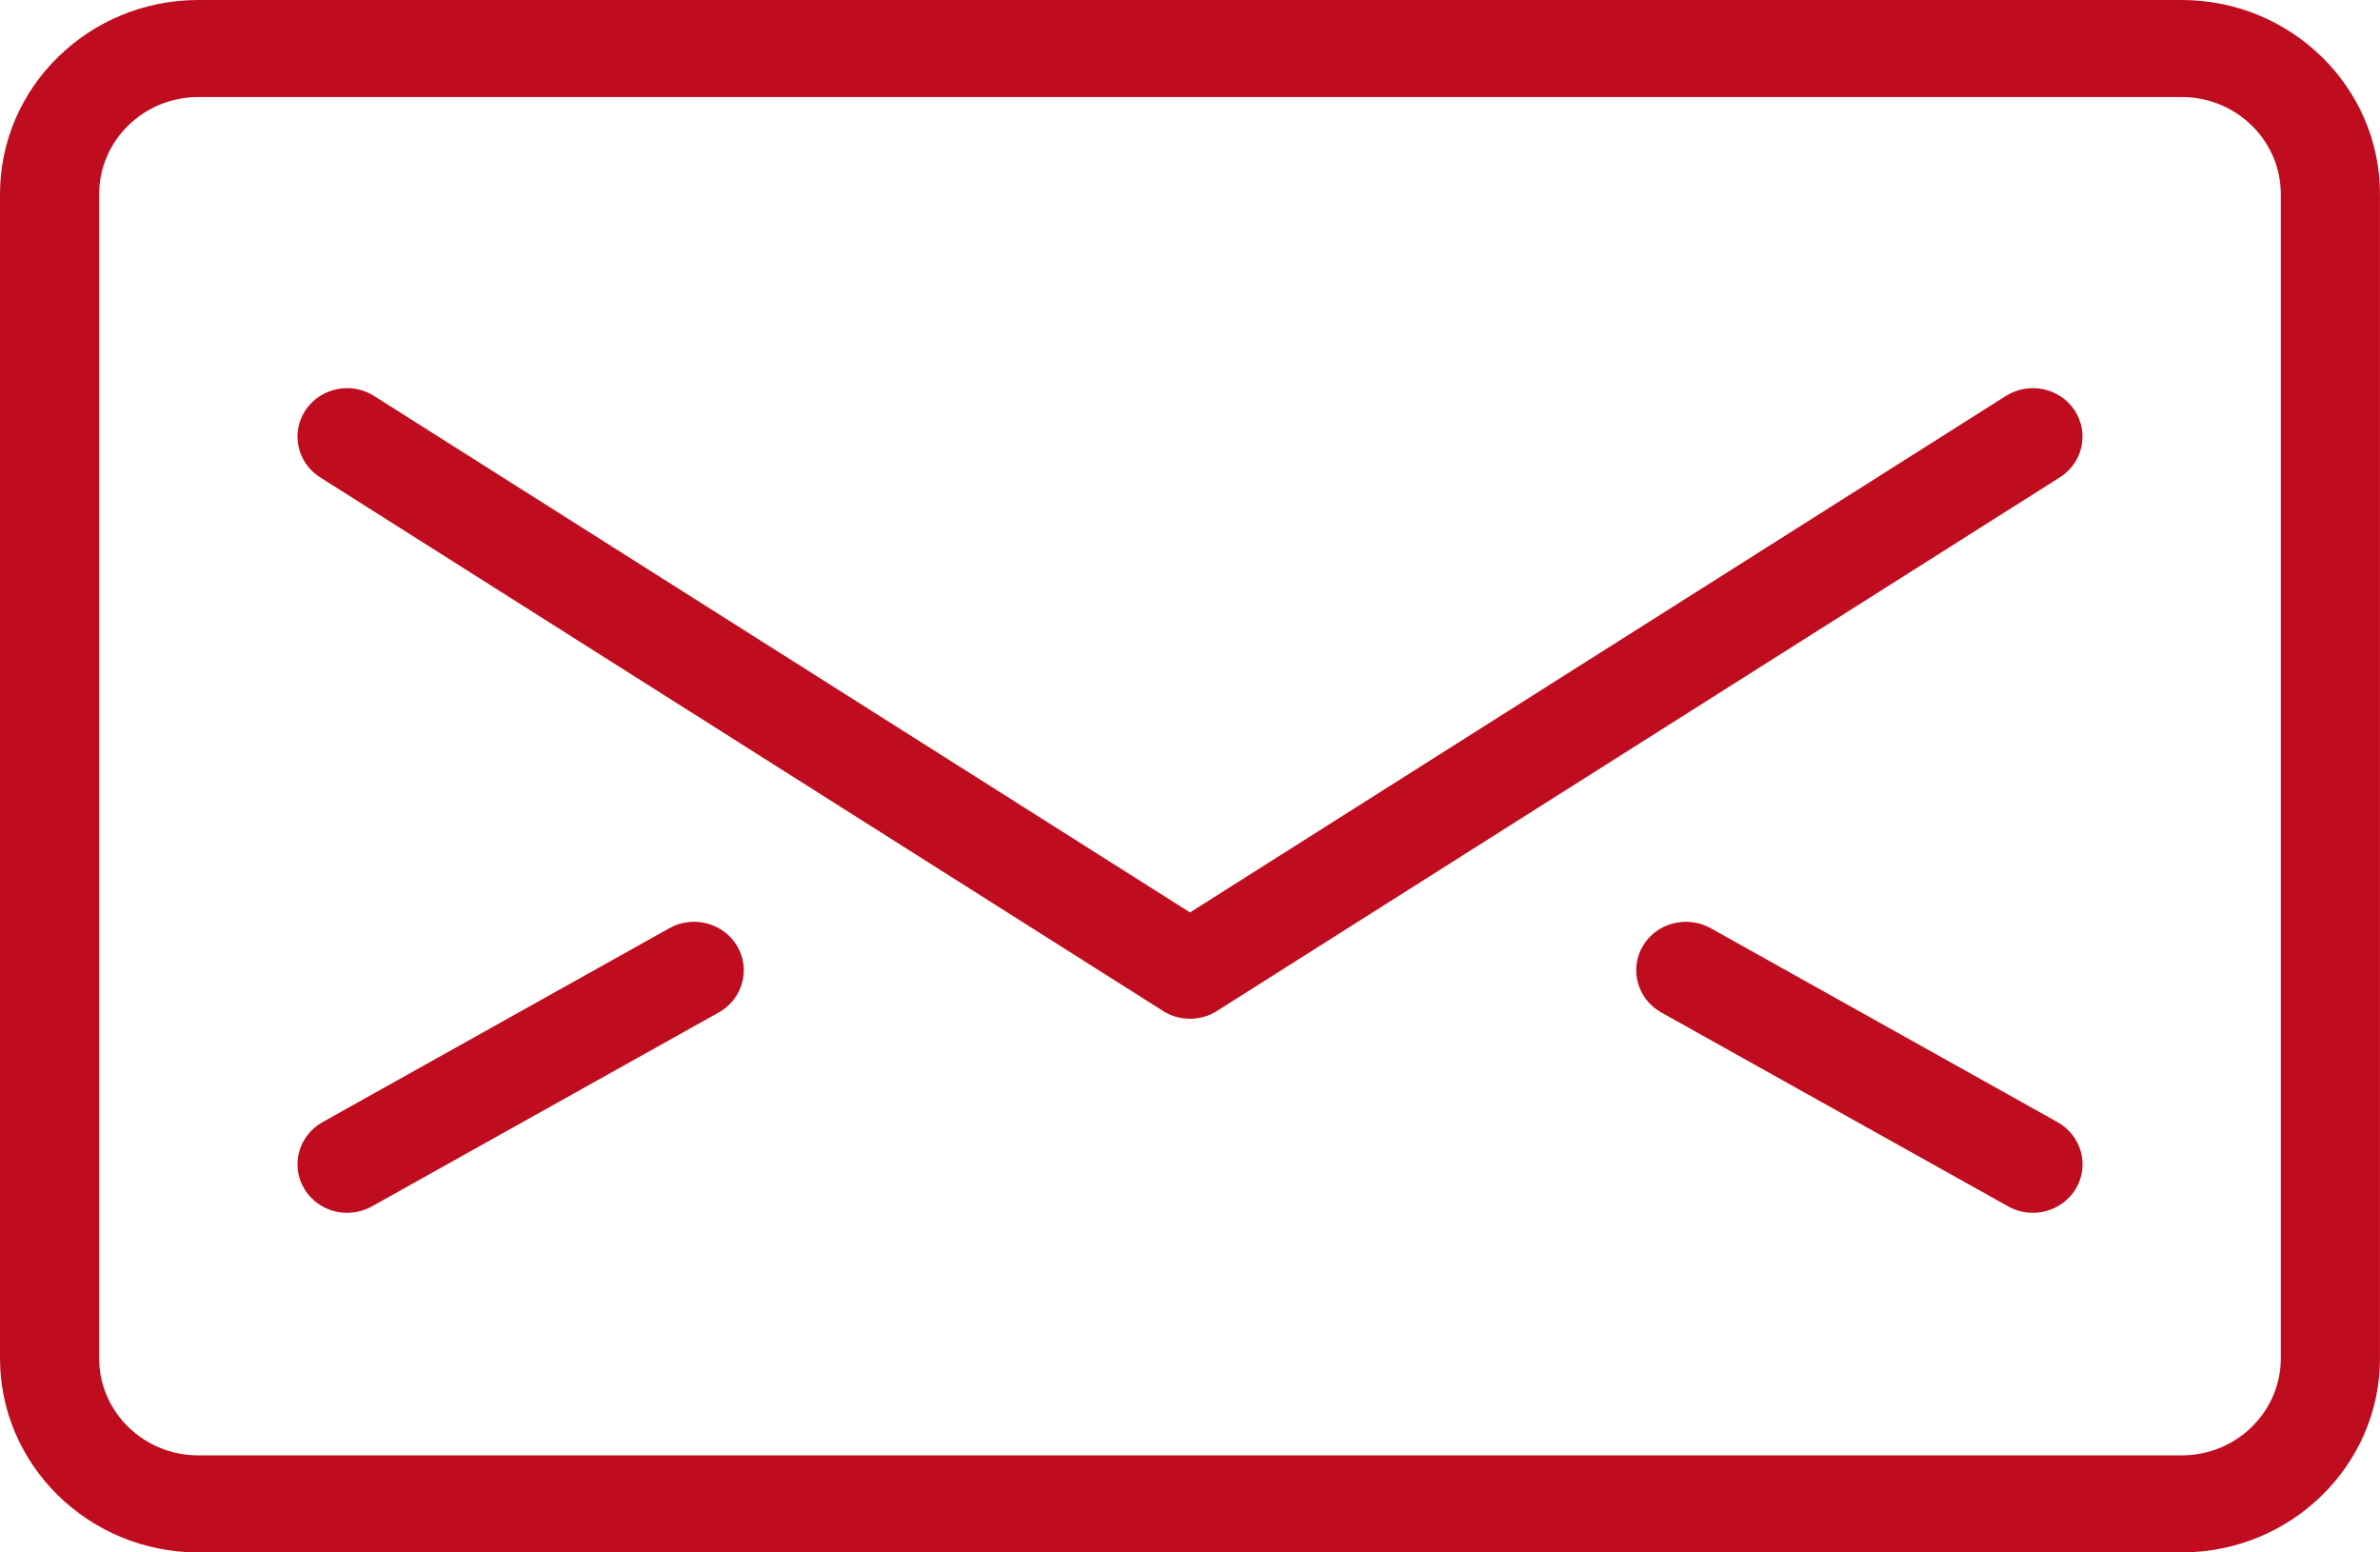 <?xml version="1.0" encoding="utf-8"?>
<!-- Generator: Adobe Illustrator 16.0.3, SVG Export Plug-In . SVG Version: 6.00 Build 0)  -->
<!DOCTYPE svg PUBLIC "-//W3C//DTD SVG 1.1//EN" "http://www.w3.org/Graphics/SVG/1.1/DTD/svg11.dtd">
<svg version="1.1" id="Layer_1" xmlns="http://www.w3.org/2000/svg" xmlns:xlink="http://www.w3.org/1999/xlink" x="0px" y="0px"
	 width="71.76px" height="46.8px" viewBox="0 0 71.76 46.8" enable-background="new 0 0 71.76 46.8" xml:space="preserve">
<path fill="#BF0C1E" d="M65.78,46.8H5.98C2.682,46.8,0,44.175,0,40.95V5.85C0,2.624,2.682,0,5.98,0h59.8
	c3.296,0,5.979,2.624,5.979,5.85v35.1C71.76,44.175,69.076,46.8,65.78,46.8z M5.98,2.925c-1.648,0-2.99,1.312-2.99,2.925v35.1
	c0,1.614,1.342,2.925,2.99,2.925h59.8c1.649,0,2.989-1.311,2.989-2.925V5.85c0-1.612-1.34-2.925-2.989-2.925H5.98L5.98,2.925z
	 M61.295,36.562c-0.254,0-0.508-0.062-0.742-0.191l-10.465-5.85c-0.718-0.402-0.966-1.297-0.558-1.996
	c0.412-0.706,1.332-0.938,2.042-0.547l10.465,5.851c0.718,0.403,0.967,1.297,0.558,1.997C62.316,36.296,61.812,36.562,61.295,36.562
	z M10.467,36.562c-0.52,0-1.023-0.266-1.3-0.736c-0.41-0.7-0.16-1.594,0.557-1.997l10.465-5.851c0.715-0.396,1.628-0.153,2.04,0.547
	c0.41,0.699,0.161,1.594-0.556,1.996l-10.465,5.85C10.973,36.5,10.718,36.562,10.467,36.562z M35.88,30.712
	c-0.283,0-0.565-0.077-0.812-0.234L9.653,14.391c-0.694-0.44-0.892-1.344-0.444-2.022c0.45-0.677,1.373-0.873,2.067-0.434
	L35.88,27.507l24.604-15.573c0.687-0.433,1.617-0.245,2.067,0.434c0.446,0.679,0.251,1.583-0.443,2.022L36.691,30.478
	C36.446,30.635,36.163,30.712,35.88,30.712z"/>
</svg>
